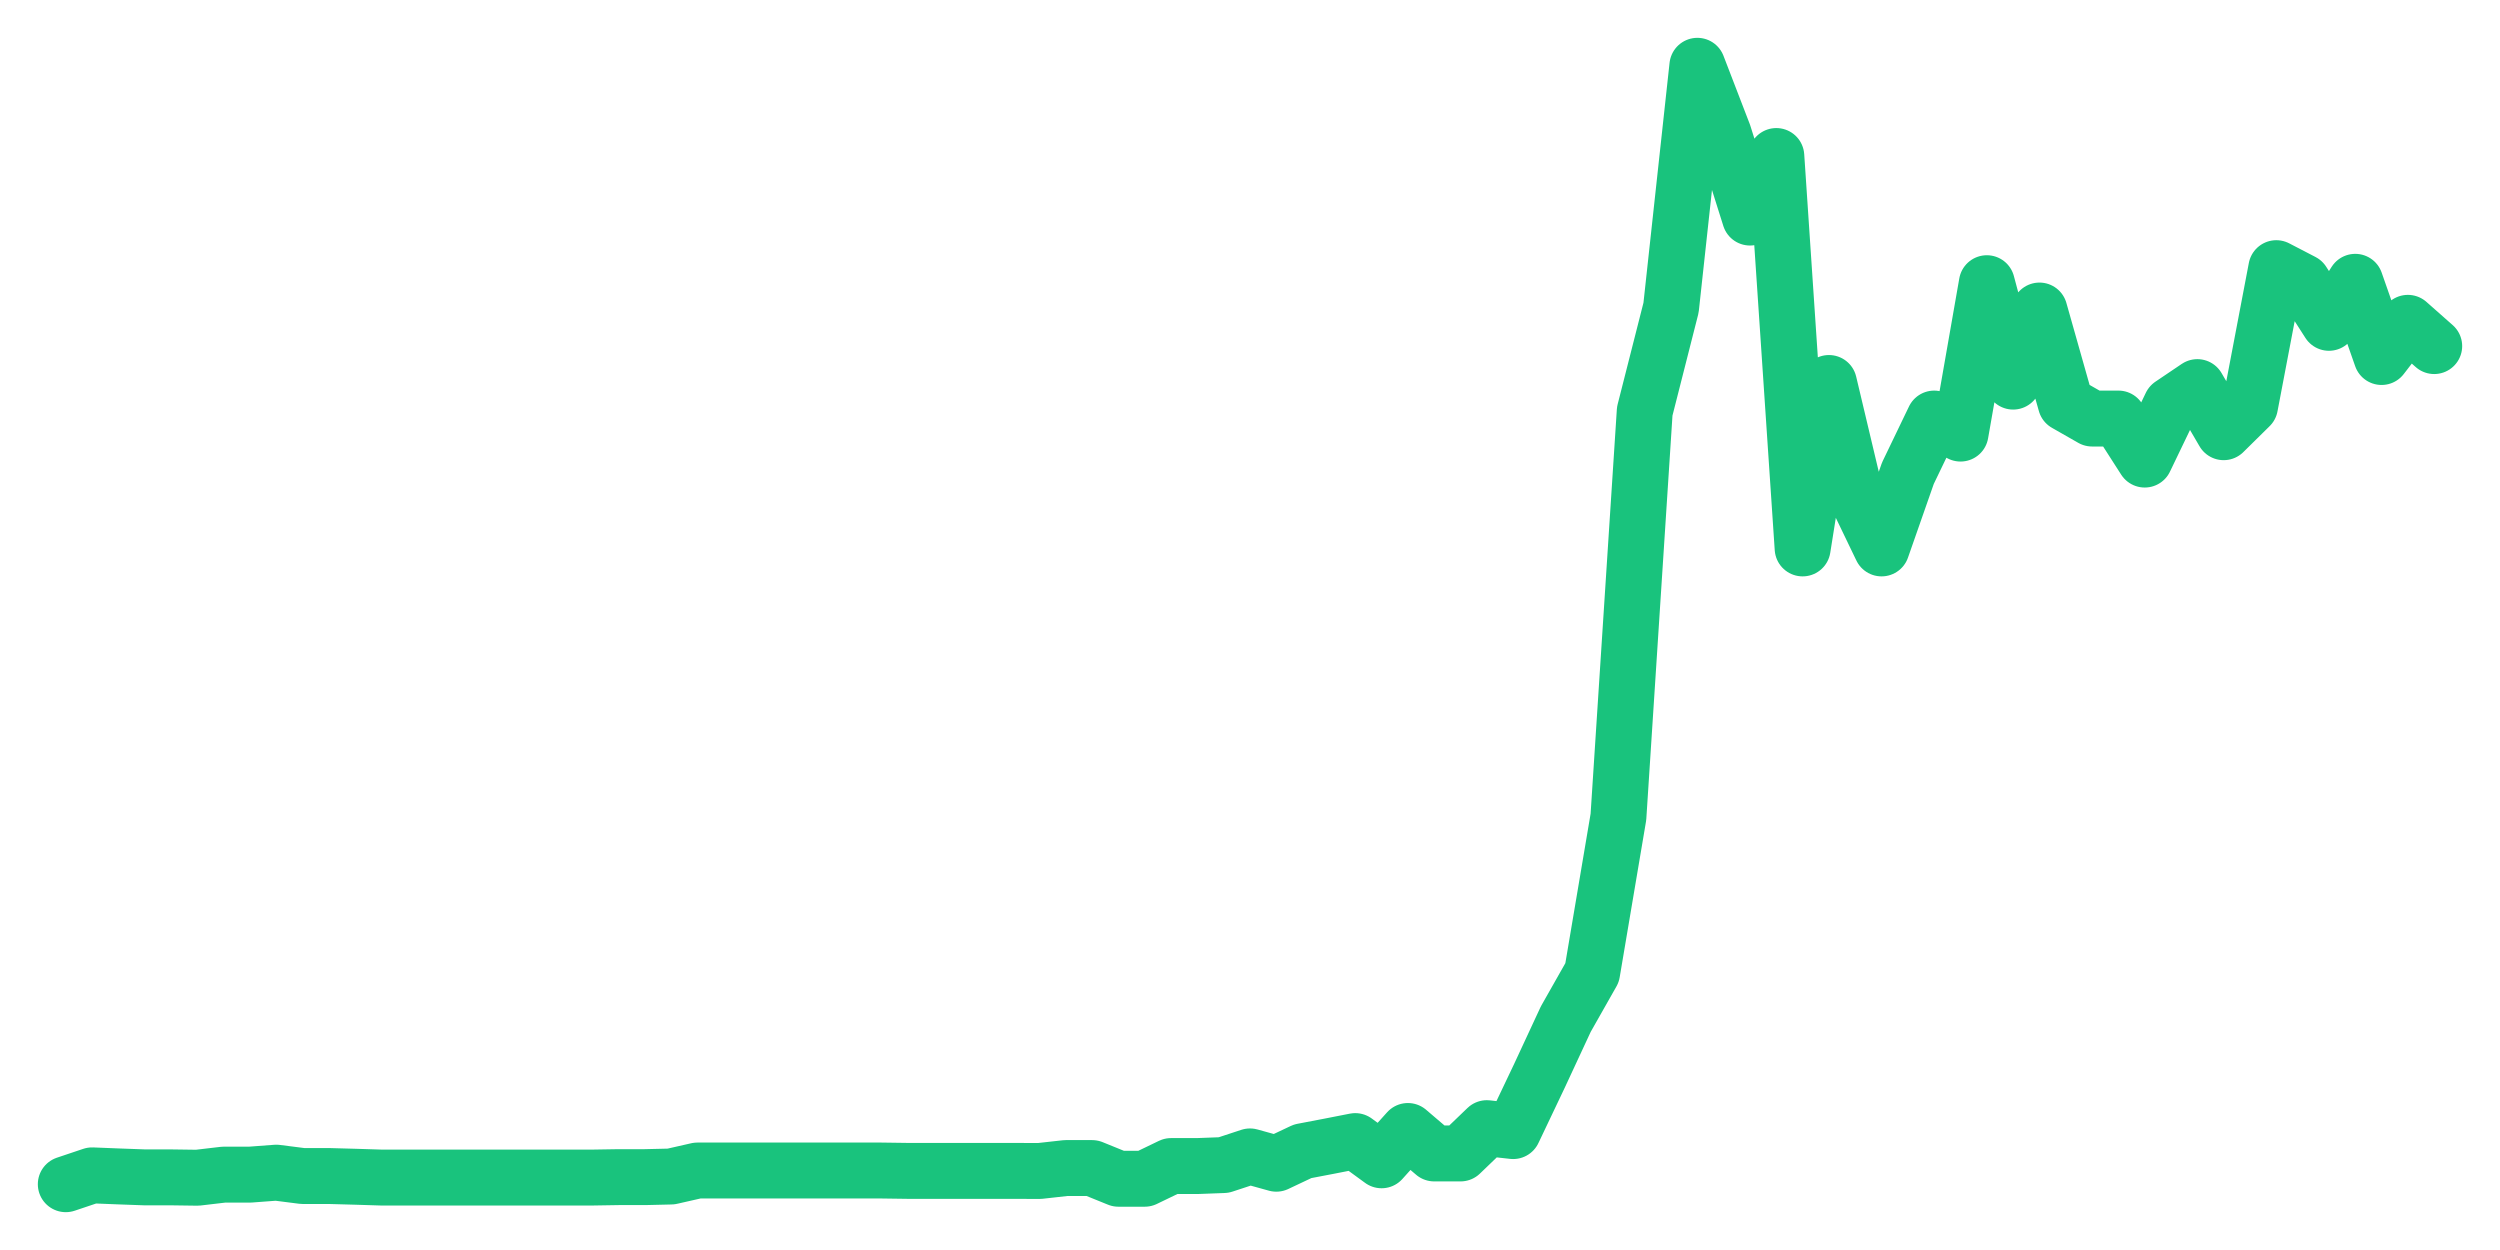 <svg xmlns="http://www.w3.org/2000/svg" width="76" height="38" viewBox="0 0 76 38">
  <path d="M2.000,36.000 L2.800,35.731 L3.600,35.763 L4.400,35.792 L5.200,35.792 L6.000,35.803 L6.800,35.709 L7.600,35.709 L8.400,35.649 L9.200,35.751 L10.000,35.751 L10.800,35.773 L11.600,35.798 L12.400,35.798 L13.200,35.798 L14.000,35.798 L14.800,35.798 L15.600,35.798 L16.400,35.798 L17.200,35.798 L18.000,35.798 L18.800,35.785 L19.600,35.785 L20.400,35.766 L21.200,35.584 L22.000,35.584 L22.800,35.584 L23.600,35.584 L24.400,35.584 L25.200,35.584 L26.000,35.584 L26.800,35.584 L27.600,35.595 L28.400,35.595 L29.200,35.595 L30.000,35.595 L30.800,35.595 L31.600,35.598 L32.400,35.509 L33.200,35.509 L34.000,35.834 L34.800,35.834 L35.600,35.448 L36.400,35.448 L37.200,35.418 L38.000,35.155 L38.800,35.377 L39.600,34.999 L40.400,34.846 L41.200,34.689 L42.000,35.273 L42.800,34.382 L43.600,35.065 L44.400,35.065 L45.200,34.296 L46.000,34.385 L46.800,32.703 L47.600,30.981 L48.400,29.569 L49.200,24.834 L50.000,12.501 L50.800,9.354 L51.600,2.000 L52.400,4.078 L53.200,6.614 L54.000,4.743 L54.800,16.672 L55.600,11.643 L56.400,15.010 L57.200,16.672 L58.000,14.386 L58.800,12.724 L59.600,13.181 L60.400,8.609 L61.200,11.601 L62.000,9.440 L62.800,12.267 L63.600,12.724 L64.400,12.724 L65.200,13.971 L66.000,12.308 L66.800,11.768 L67.600,13.139 L68.400,12.350 L69.200,8.152 L70.000,8.567 L70.800,9.814 L71.600,8.567 L72.400,10.853 L73.200,9.814 L74.000,10.521" fill="none" stroke="#19c37d" stroke-width="1.7" stroke-linecap="round" stroke-linejoin="round"/>
</svg>
